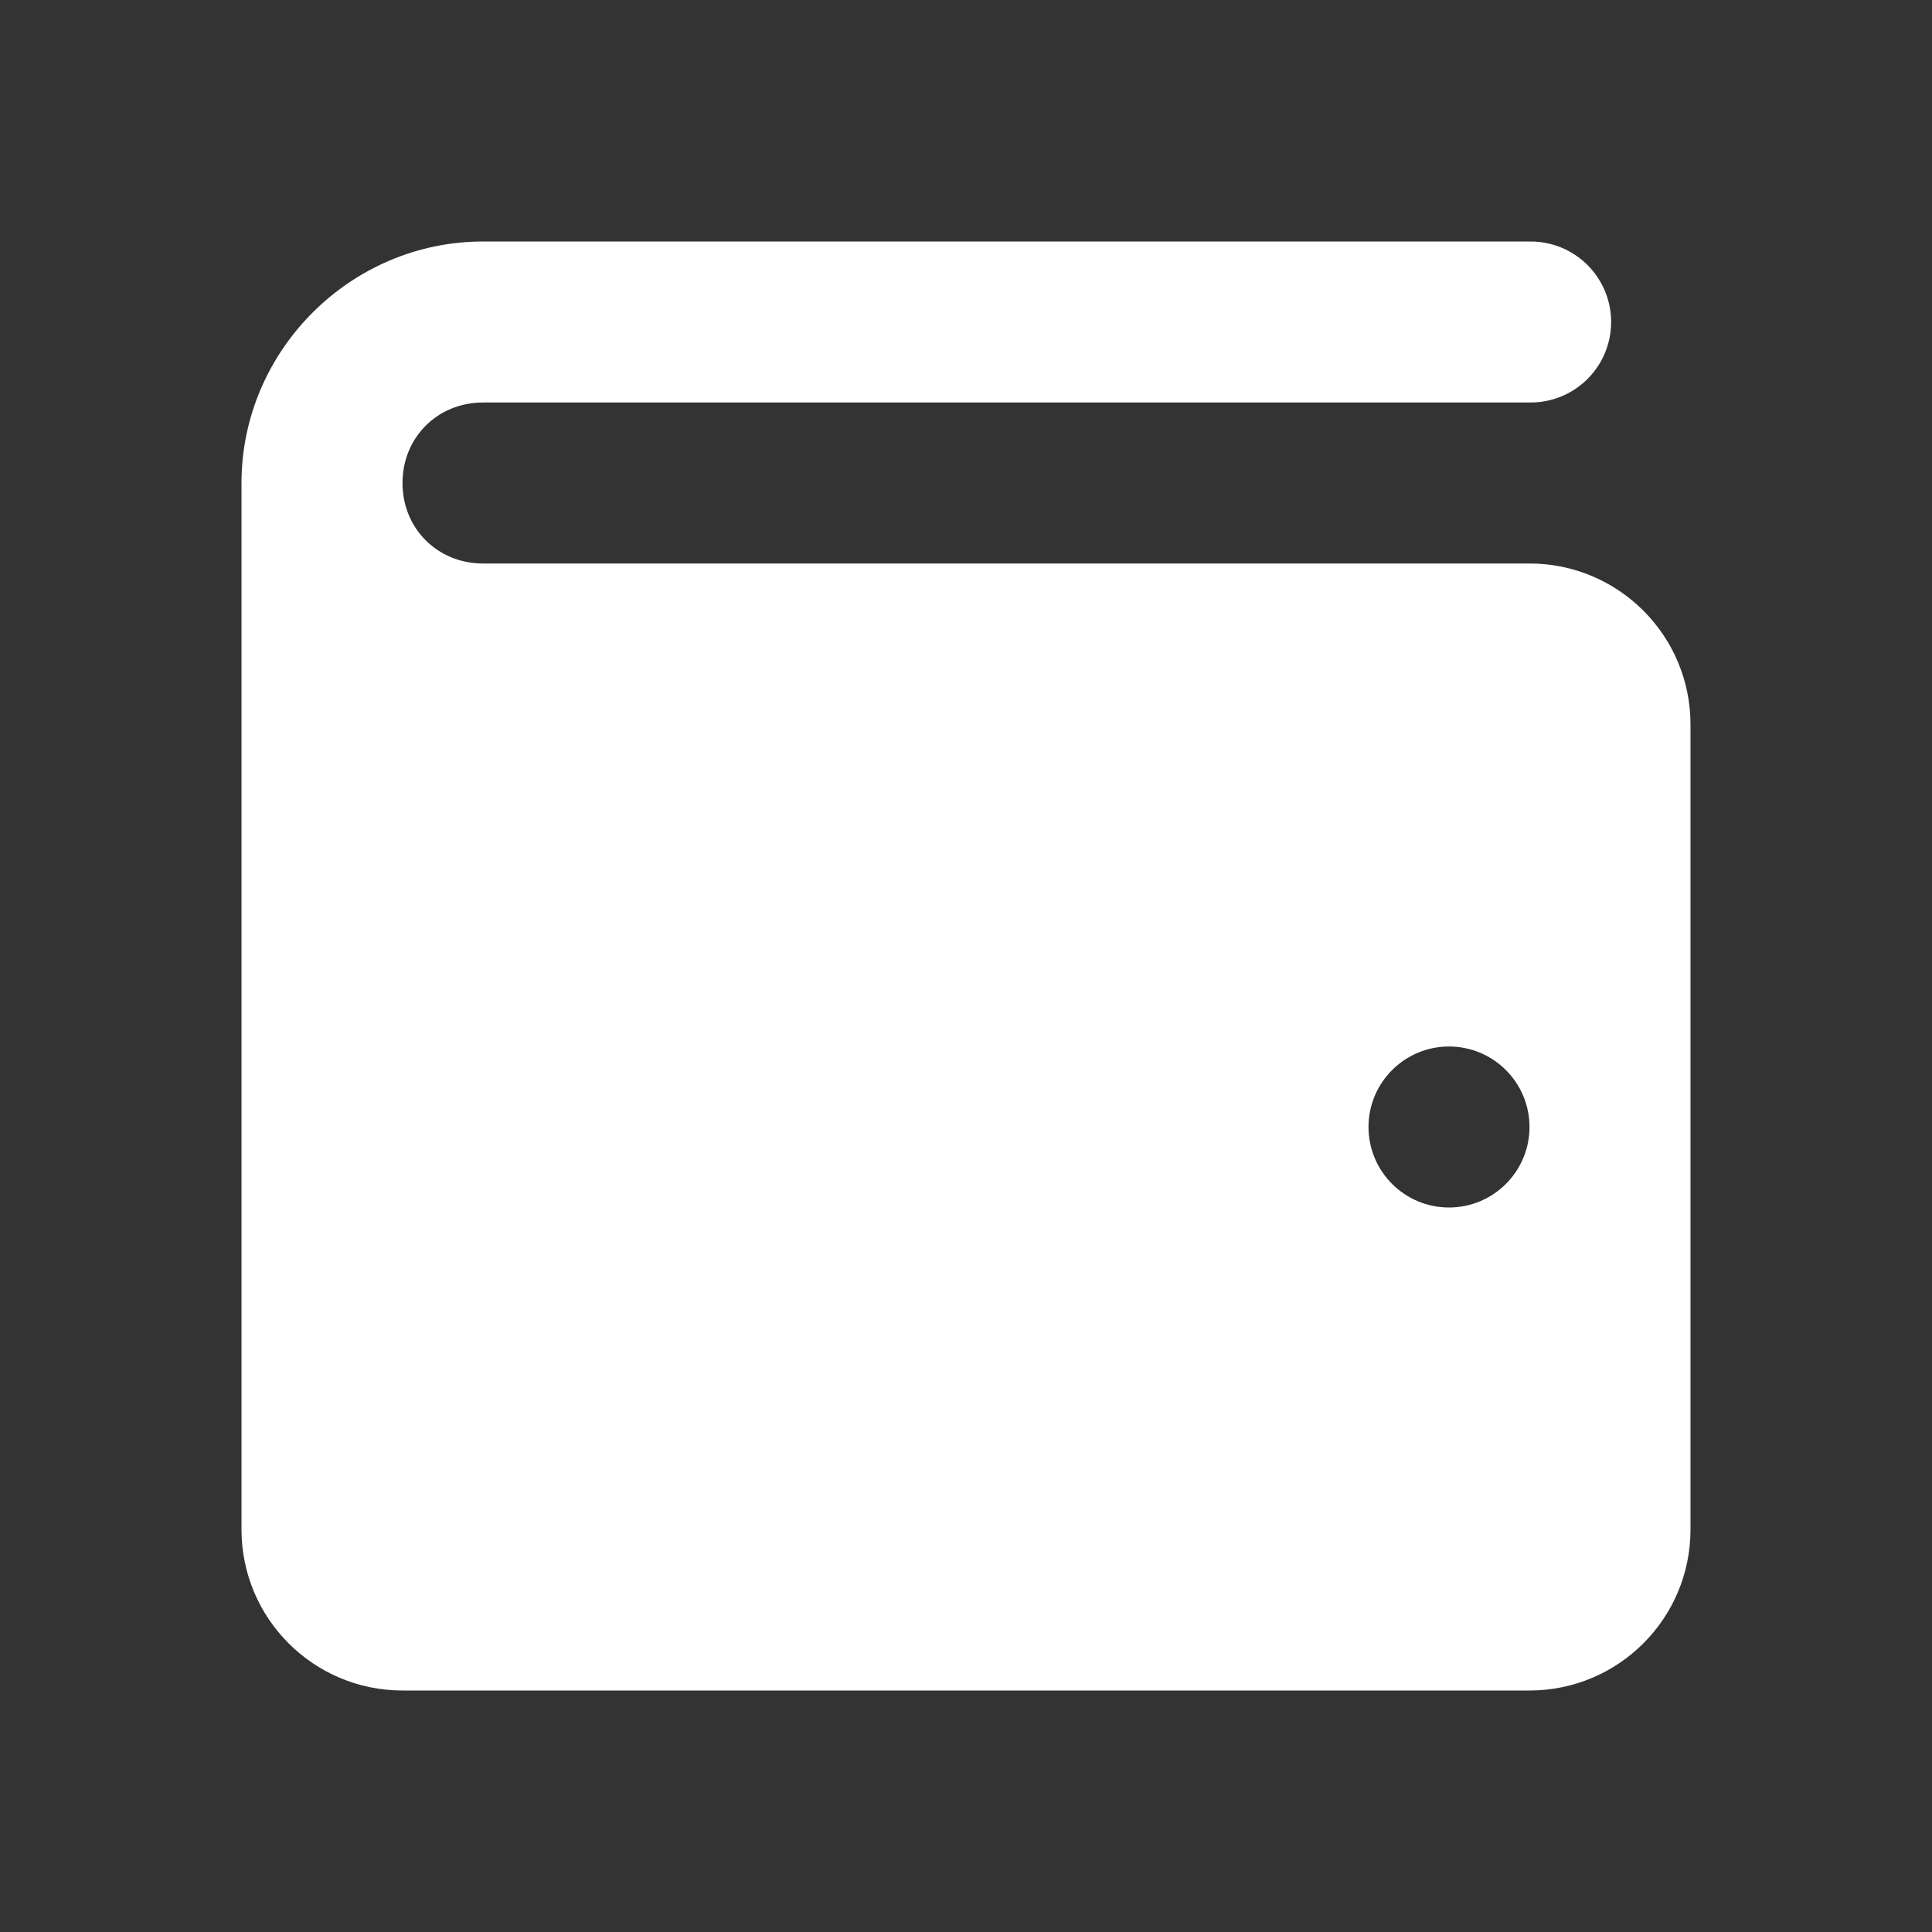 <svg width="60" height="60" viewBox="0 0 60 60" fill="none" xmlns="http://www.w3.org/2000/svg">
<rect x="0" y="0" width="60" height="60" fill="#333333" stroke="none"/>
<path d="M15 7.5C10.888 7.5 7.5 10.888 7.5 15V47.5C7.5 50.263 9.738 52.5 12.5 52.5H47.5C50.263 52.5 52.5 50.263 52.5 47.5V22.5C52.5 19.738 50.263 17.5 47.5 17.5H20H15C13.587 17.5 12.5 16.413 12.5 15C12.5 13.587 13.587 12.5 15 12.5H47.5C48.402 12.513 49.24 12.039 49.695 11.26C50.149 10.482 50.149 9.518 49.695 8.74C49.24 7.961 48.402 7.487 47.5 7.5L15 7.5ZM45 32.5C46.38 32.5 47.5 33.62 47.5 35C47.5 36.38 46.38 37.5 45 37.5C43.62 37.5 42.5 36.38 42.5 35C42.5 33.62 43.62 32.5 45 32.5Z" fill="white"/>
</svg>
